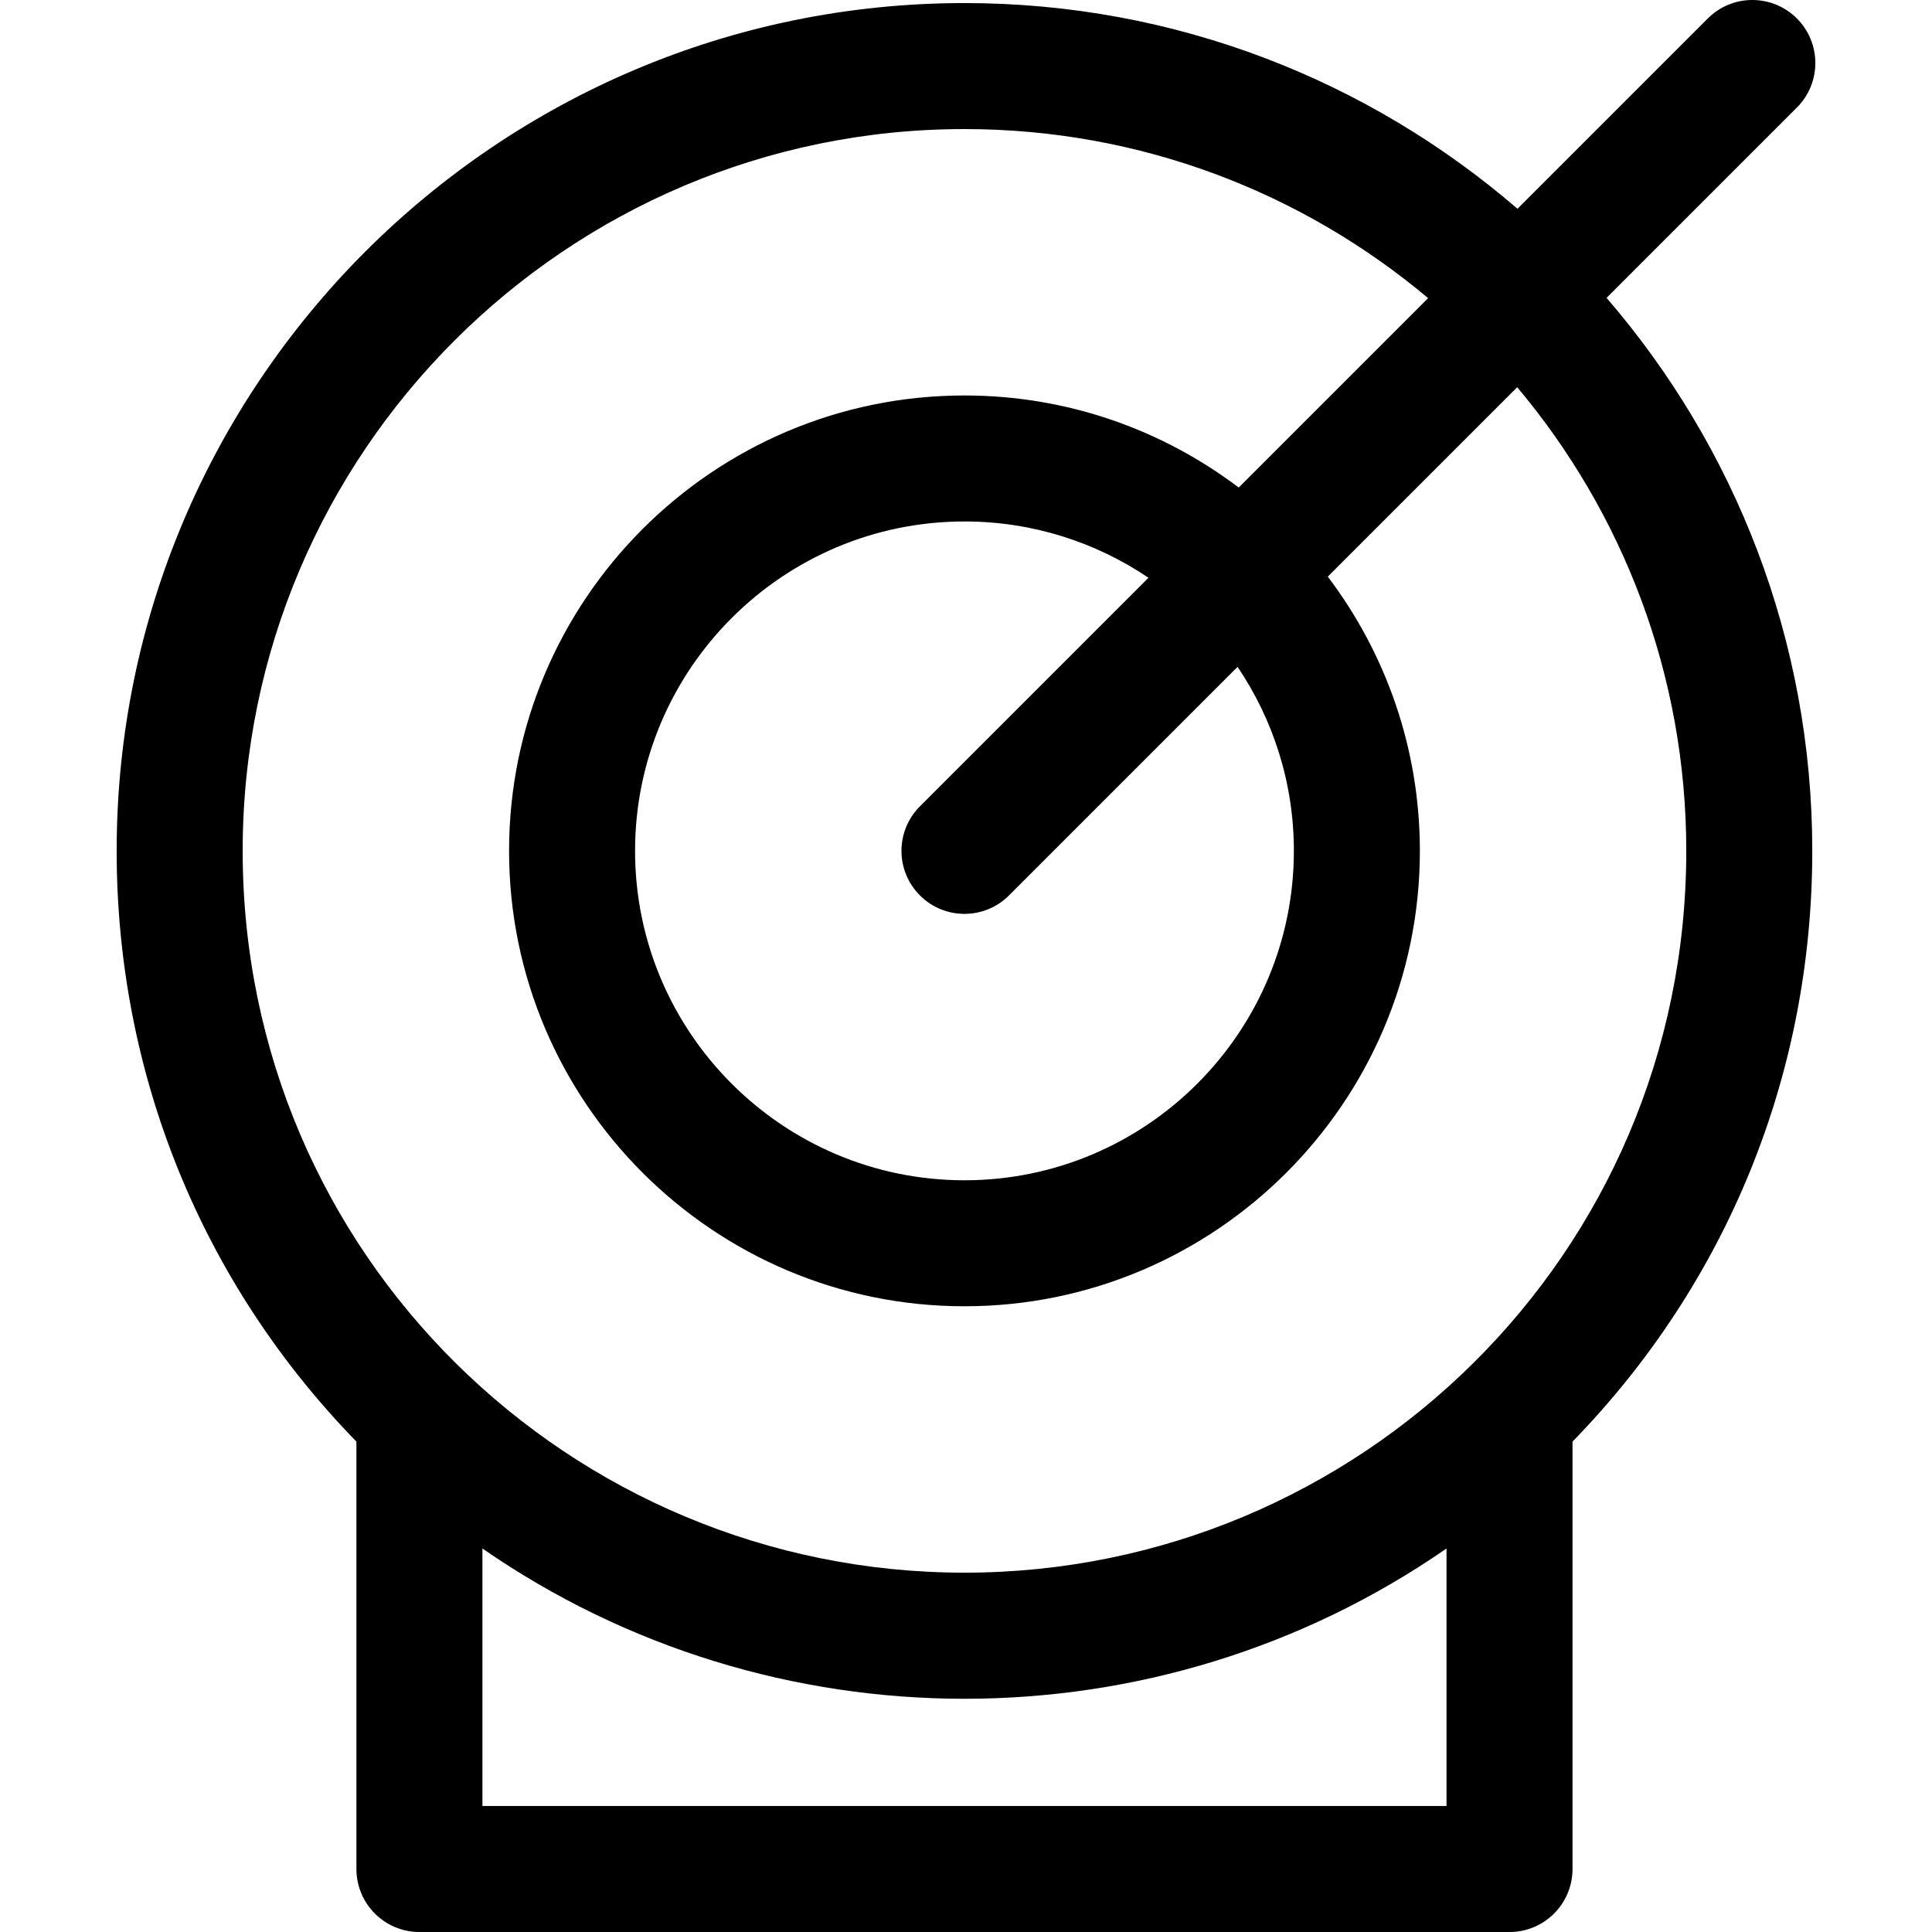 <?xml version="1.0" encoding="iso-8859-1"?>
<!-- Generator: Adobe Illustrator 19.0.0, SVG Export Plug-In . SVG Version: 6.00 Build 0)  -->
<svg version="1.1" id="Layer_1" xmlns="http://www.w3.org/2000/svg" xmlns:xlink="http://www.w3.org/1999/xlink" x="0px" y="0px"
	 viewBox="0 0 511.999 511.999" style="enable-background:new 0 0 511.999 511.999;" xml:space="preserve">
<g>
	<g>
		<path d="M476.192,28.501c6.52-6.52,6.52-17.091,0-23.611c-6.519-6.52-17.091-6.52-23.611,0l-50.436,50.436
			C362.774,21.372,311.542,0.812,255.594,0.812c-123.887,0-224.677,100.789-224.677,224.676c0,59.113,22.515,114.421,63.538,156.557
			v113.259c0,9.22,7.475,16.696,16.696,16.696h288.885c9.22,0,16.696-7.475,16.696-16.696V382.045
			c41.023-42.138,63.538-97.445,63.538-156.557c0.001-55.946-20.559-107.179-54.513-146.55L476.192,28.501z M127.846,478.608
			v-68.247c76.564,53.069,178.815,53.153,255.494,0v68.247H127.846z M446.879,225.489c0,107.122-86.933,191.284-191.284,191.284
			c-104.448,0-191.285-84.279-191.285-191.284c0-105.475,85.81-191.285,191.284-191.285c46.739,0,89.609,16.859,122.87,44.804
			l-50.195,50.195c-20.23-15.307-45.409-24.4-72.675-24.4c-66.547,0-120.686,54.14-120.686,120.686s54.14,120.686,120.686,120.686
			s120.686-54.14,120.686-120.686c0-27.266-9.094-52.445-24.4-72.675l50.195-50.195C430.02,135.88,446.879,178.749,446.879,225.489z
			 M243.789,237.294c6.519,6.52,17.091,6.521,23.611,0l60.567-60.567c9.417,13.932,14.921,30.717,14.921,48.762
			c0,48.135-39.16,87.295-87.295,87.295c-48.135,0-87.295-39.16-87.295-87.295s39.16-87.295,87.295-87.295
			c18.046,0,34.829,5.504,48.762,14.921l-60.567,60.567C237.269,220.203,237.269,230.773,243.789,237.294z"/>
	</g>
</g>
<g>
</g>
<g>
</g>
<g>
</g>
<g>
</g>
<g>
</g>
<g>
</g>
<g>
</g>
<g>
</g>
<g>
</g>
<g>
</g>
<g>
</g>
<g>
</g>
<g>
</g>
<g>
</g>
<g>
</g>
</svg>
